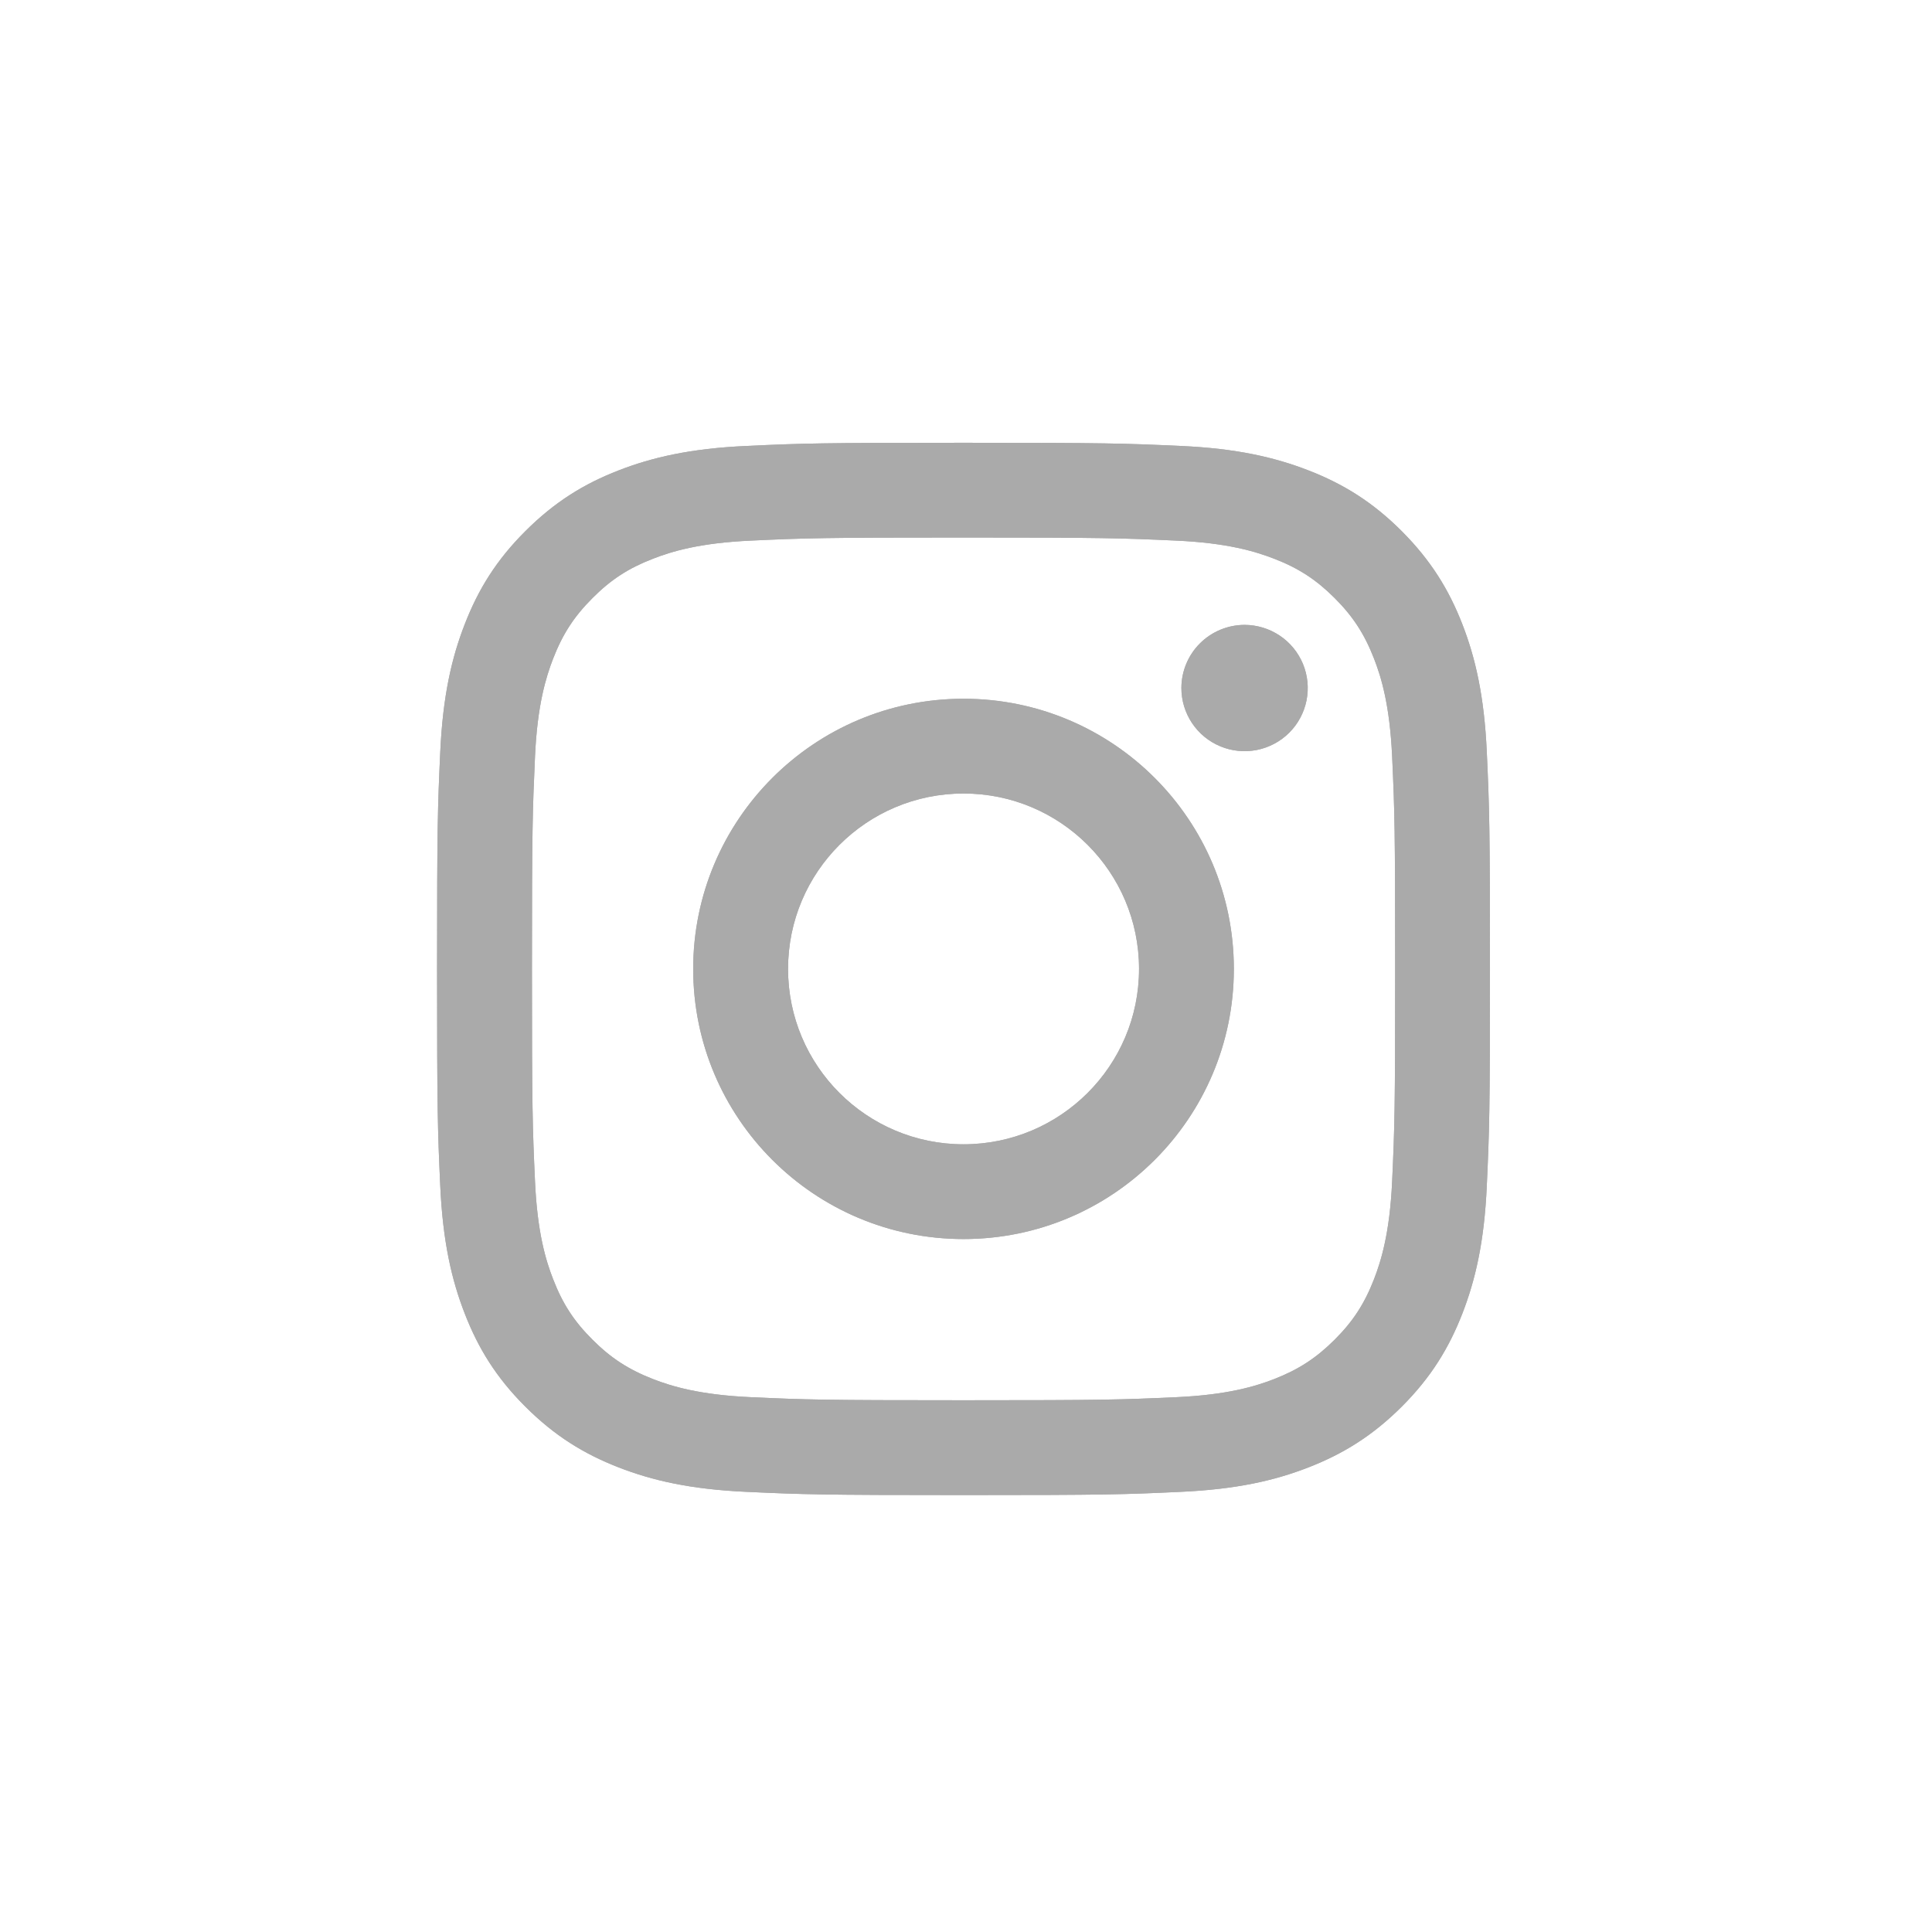 <svg width="39" height="39" viewBox="0 0 39 39" fill="none" xmlns="http://www.w3.org/2000/svg">
<path d="M15.908 19.559C15.908 17.603 17.494 16.018 19.45 16.018C21.407 16.018 22.993 17.603 22.993 19.559C22.993 21.514 21.407 23.099 19.45 23.099C17.494 23.099 15.908 21.514 15.908 19.559ZM13.993 19.559C13.993 22.571 16.436 25.012 19.45 25.012C22.464 25.012 24.907 22.571 24.907 19.559C24.907 16.547 22.464 14.105 19.45 14.105C16.436 14.105 13.993 16.547 13.993 19.559ZM23.848 13.889C23.848 14.141 23.923 14.387 24.063 14.597C24.203 14.806 24.402 14.97 24.635 15.066C24.868 15.163 25.124 15.188 25.372 15.139C25.619 15.09 25.846 14.969 26.025 14.791C26.203 14.613 26.325 14.385 26.374 14.138C26.423 13.891 26.398 13.635 26.302 13.402C26.205 13.169 26.042 12.97 25.832 12.83C25.623 12.69 25.376 12.615 25.124 12.614H25.123C24.785 12.615 24.461 12.749 24.222 12.988C23.983 13.227 23.848 13.551 23.848 13.889ZM15.157 28.204C14.121 28.157 13.557 27.984 13.183 27.839C12.687 27.645 12.333 27.416 11.961 27.044C11.588 26.673 11.358 26.319 11.166 25.823C11.02 25.449 10.847 24.886 10.8 23.851C10.749 22.731 10.738 22.395 10.738 19.559C10.738 16.722 10.75 16.387 10.8 15.267C10.847 14.231 11.021 13.669 11.166 13.294C11.359 12.798 11.589 12.444 11.961 12.072C12.332 11.7 12.686 11.47 13.183 11.278C13.557 11.132 14.121 10.96 15.157 10.913C16.277 10.861 16.613 10.851 19.45 10.851C22.287 10.851 22.624 10.862 23.745 10.913C24.781 10.96 25.343 11.133 25.719 11.278C26.215 11.47 26.569 11.701 26.941 12.072C27.313 12.444 27.543 12.798 27.736 13.294C27.882 13.668 28.054 14.231 28.102 15.267C28.153 16.387 28.163 16.722 28.163 19.559C28.163 22.395 28.153 22.73 28.102 23.851C28.054 24.886 27.881 25.449 27.736 25.823C27.543 26.319 27.313 26.673 26.941 27.044C26.569 27.415 26.215 27.645 25.719 27.839C25.345 27.984 24.781 28.157 23.745 28.204C22.625 28.255 22.288 28.266 19.45 28.266C16.612 28.266 16.277 28.255 15.157 28.204ZM15.069 9.002C13.937 9.053 13.164 9.233 12.489 9.495C11.79 9.766 11.198 10.13 10.607 10.72C10.015 11.31 9.652 11.903 9.381 12.602C9.118 13.277 8.939 14.049 8.887 15.18C8.835 16.312 8.823 16.674 8.823 19.559C8.823 22.443 8.835 22.805 8.887 23.938C8.939 25.068 9.118 25.84 9.381 26.515C9.652 27.214 10.015 27.807 10.607 28.397C11.198 28.987 11.79 29.35 12.489 29.622C13.166 29.885 13.937 30.064 15.069 30.115C16.203 30.167 16.564 30.18 19.45 30.18C22.336 30.18 22.699 30.168 23.832 30.115C24.963 30.064 25.736 29.885 26.411 29.622C27.11 29.35 27.702 28.987 28.294 28.397C28.885 27.807 29.248 27.214 29.52 26.515C29.782 25.84 29.963 25.068 30.013 23.938C30.065 22.804 30.077 22.443 30.077 19.559C30.077 16.674 30.065 16.312 30.013 15.18C29.962 14.049 29.782 13.276 29.52 12.602C29.248 11.903 28.884 11.311 28.294 10.72C27.703 10.129 27.11 9.766 26.412 9.495C25.736 9.233 24.963 9.052 23.833 9.002C22.699 8.95 22.337 8.938 19.451 8.938C16.565 8.938 16.203 8.949 15.069 9.002Z" fill="#aaaaaa"/>
<path d="M15.908 19.559C15.908 17.603 17.494 16.018 19.45 16.018C21.407 16.018 22.993 17.603 22.993 19.559C22.993 21.514 21.407 23.099 19.45 23.099C17.494 23.099 15.908 21.514 15.908 19.559ZM13.993 19.559C13.993 22.571 16.436 25.012 19.45 25.012C22.464 25.012 24.907 22.571 24.907 19.559C24.907 16.547 22.464 14.105 19.45 14.105C16.436 14.105 13.993 16.547 13.993 19.559ZM23.848 13.889C23.848 14.141 23.923 14.387 24.063 14.597C24.203 14.806 24.402 14.97 24.635 15.066C24.868 15.163 25.124 15.188 25.372 15.139C25.619 15.09 25.846 14.969 26.025 14.791C26.203 14.613 26.325 14.385 26.374 14.138C26.423 13.891 26.398 13.635 26.302 13.402C26.205 13.169 26.042 12.97 25.832 12.83C25.623 12.69 25.376 12.615 25.124 12.614H25.123C24.785 12.615 24.461 12.749 24.222 12.988C23.983 13.227 23.848 13.551 23.848 13.889ZM15.157 28.204C14.121 28.157 13.557 27.984 13.183 27.839C12.687 27.645 12.333 27.416 11.961 27.044C11.588 26.673 11.358 26.319 11.166 25.823C11.02 25.449 10.847 24.886 10.8 23.851C10.749 22.731 10.738 22.395 10.738 19.559C10.738 16.722 10.75 16.387 10.8 15.267C10.847 14.231 11.021 13.669 11.166 13.294C11.359 12.798 11.589 12.444 11.961 12.072C12.332 11.7 12.686 11.47 13.183 11.278C13.557 11.132 14.121 10.96 15.157 10.913C16.277 10.861 16.613 10.851 19.45 10.851C22.287 10.851 22.624 10.862 23.745 10.913C24.781 10.96 25.343 11.133 25.719 11.278C26.215 11.47 26.569 11.701 26.941 12.072C27.313 12.444 27.543 12.798 27.736 13.294C27.882 13.668 28.054 14.231 28.102 15.267C28.153 16.387 28.163 16.722 28.163 19.559C28.163 22.395 28.153 22.73 28.102 23.851C28.054 24.886 27.881 25.449 27.736 25.823C27.543 26.319 27.313 26.673 26.941 27.044C26.569 27.415 26.215 27.645 25.719 27.839C25.345 27.984 24.781 28.157 23.745 28.204C22.625 28.255 22.288 28.266 19.45 28.266C16.612 28.266 16.277 28.255 15.157 28.204ZM15.069 9.002C13.937 9.053 13.164 9.233 12.489 9.495C11.79 9.766 11.198 10.13 10.607 10.72C10.015 11.31 9.652 11.903 9.381 12.602C9.118 13.277 8.939 14.049 8.887 15.18C8.835 16.312 8.823 16.674 8.823 19.559C8.823 22.443 8.835 22.805 8.887 23.938C8.939 25.068 9.118 25.84 9.381 26.515C9.652 27.214 10.015 27.807 10.607 28.397C11.198 28.987 11.79 29.35 12.489 29.622C13.166 29.885 13.937 30.064 15.069 30.115C16.203 30.167 16.564 30.18 19.45 30.18C22.336 30.18 22.699 30.168 23.832 30.115C24.963 30.064 25.736 29.885 26.411 29.622C27.11 29.35 27.702 28.987 28.294 28.397C28.885 27.807 29.248 27.214 29.52 26.515C29.782 25.84 29.963 25.068 30.013 23.938C30.065 22.804 30.077 22.443 30.077 19.559C30.077 16.674 30.065 16.312 30.013 15.18C29.962 14.049 29.782 13.276 29.52 12.602C29.248 11.903 28.884 11.311 28.294 10.72C27.703 10.129 27.11 9.766 26.412 9.495C25.736 9.233 24.963 9.052 23.833 9.002C22.699 8.95 22.337 8.938 19.451 8.938C16.565 8.938 16.203 8.949 15.069 9.002Z" fill="#aaaaaa"/>
</svg>